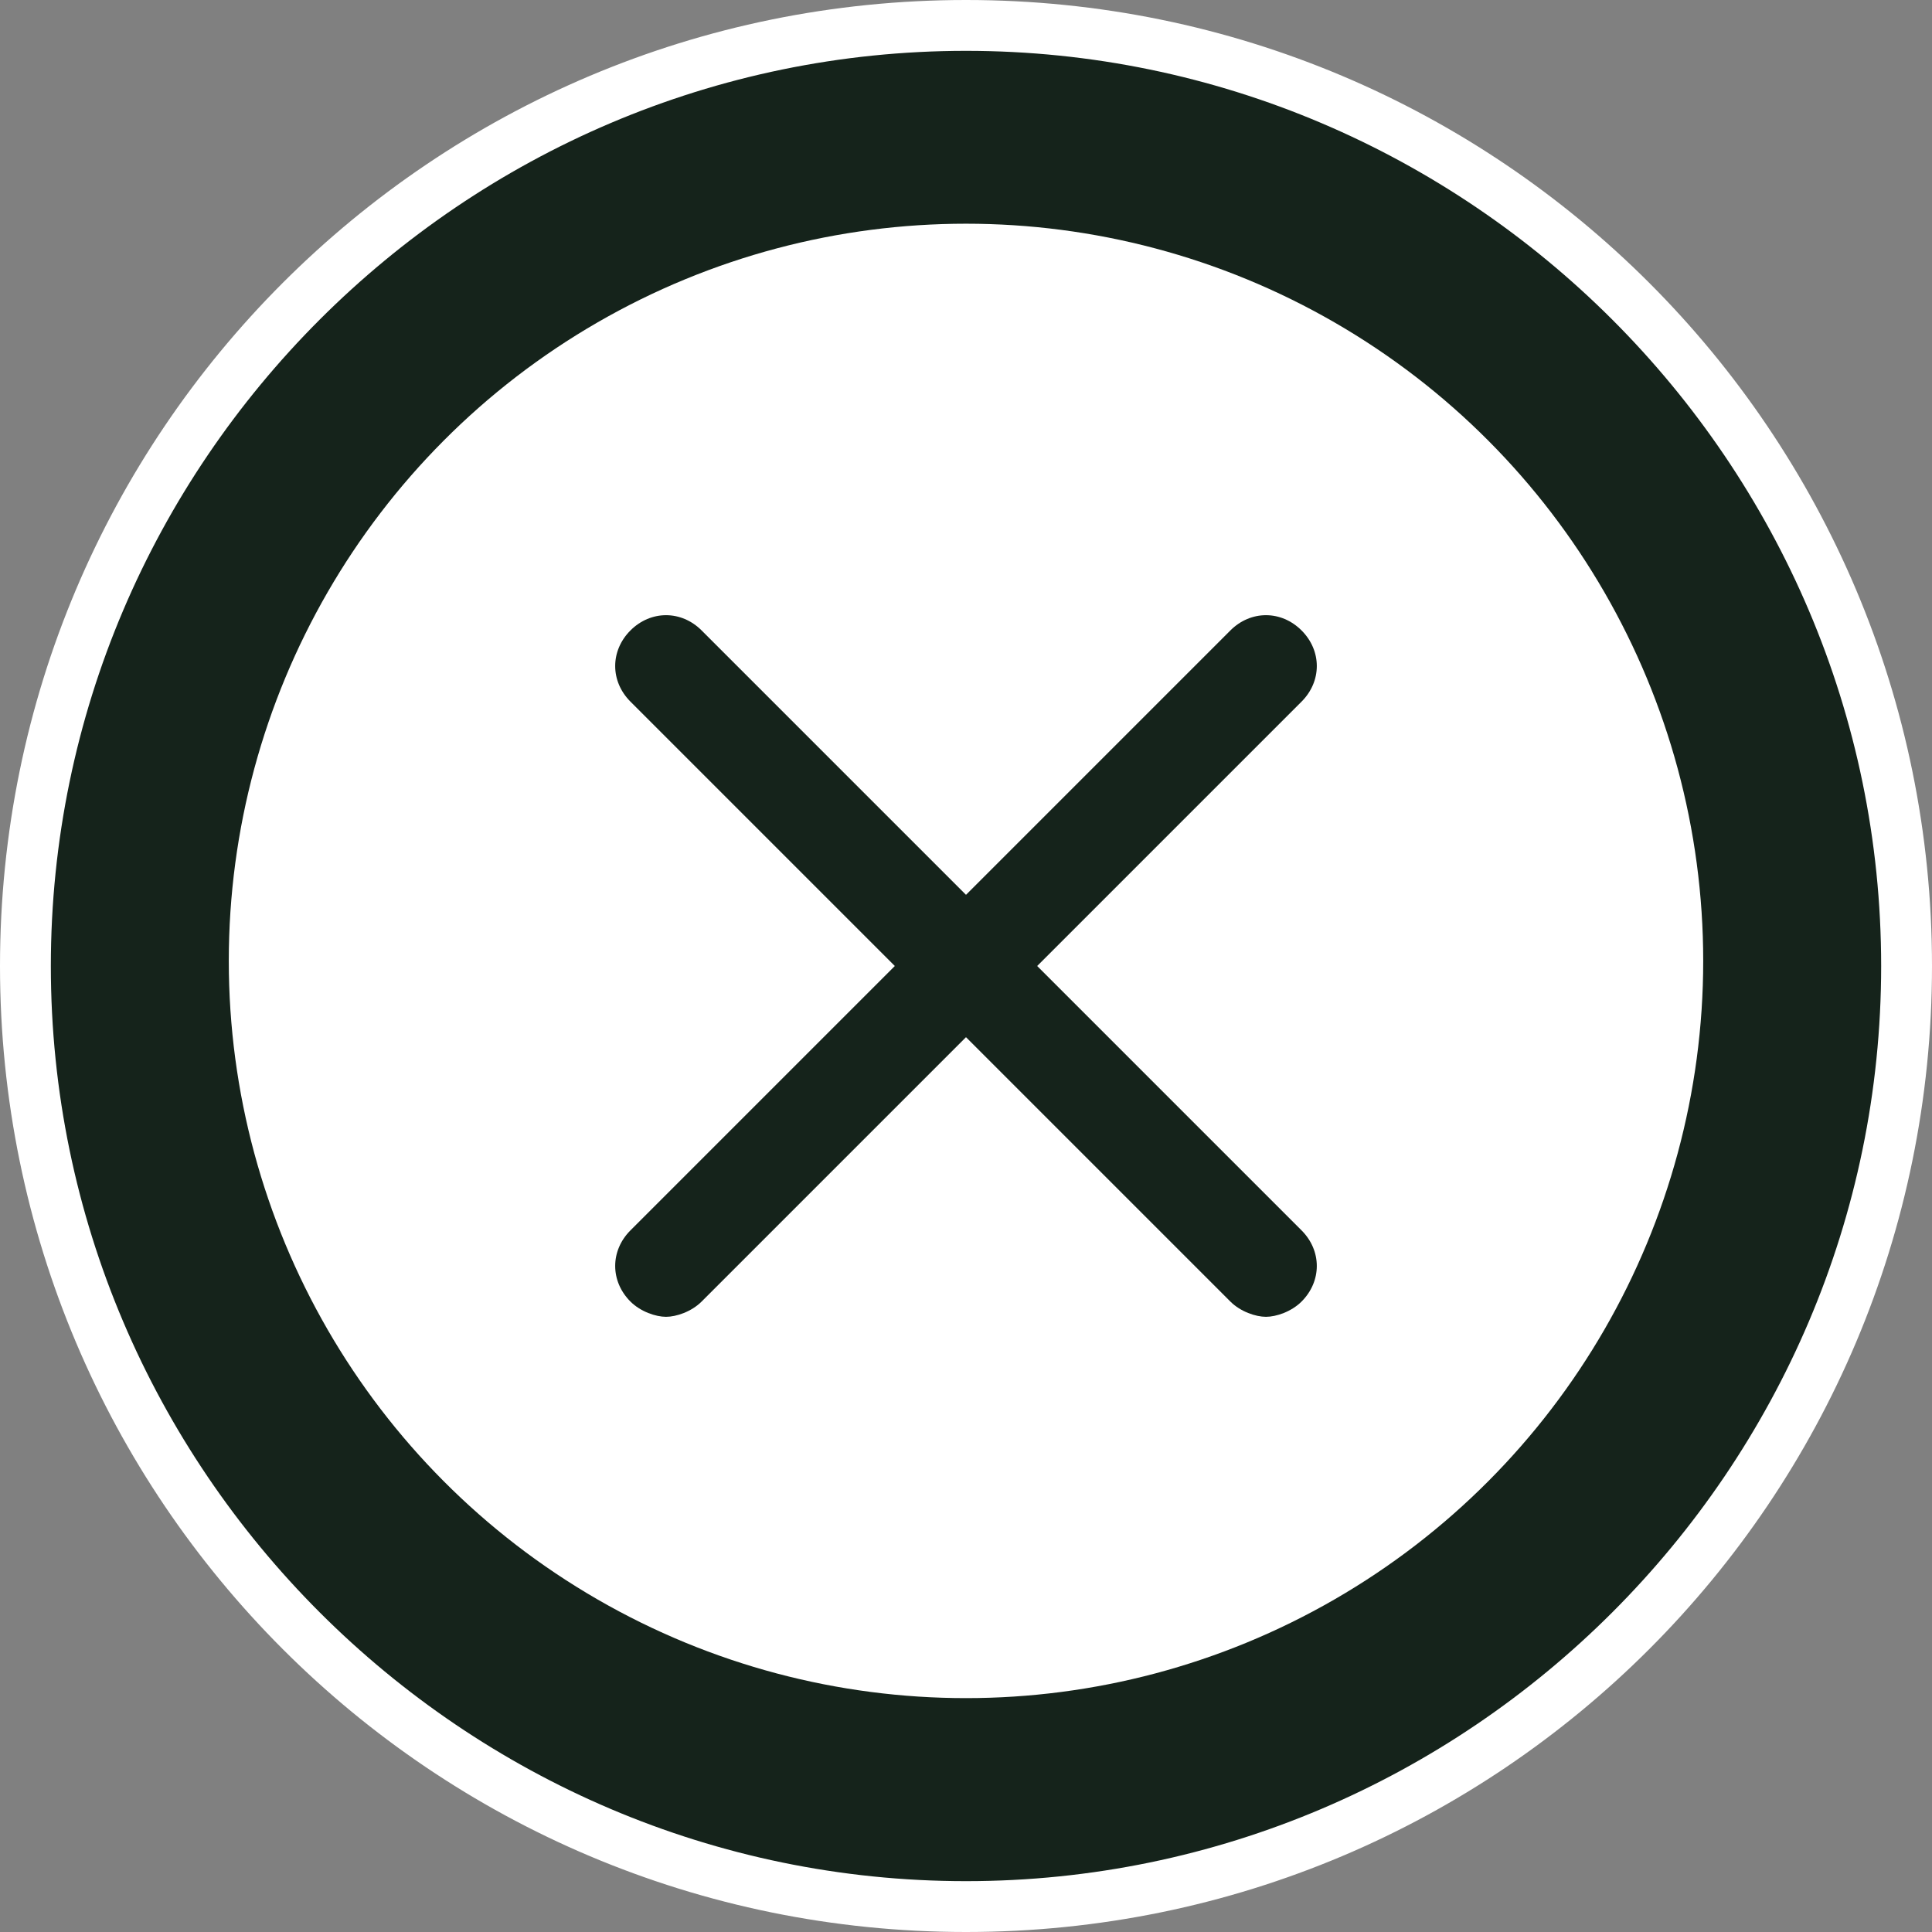 <svg xmlns="http://www.w3.org/2000/svg" viewBox="0 0 38 38"><rect x="0" y="0" width="38" height="38" fill="#808080" stroke="none"/><circle cx="19" cy="19" r="18.5" fill="#15231b"/><path d="M19 38C8.5 38 0 29.5 0 19S8.5 0 19 0s19 8.5 19 19-8.5 19-19 19zm0-37C9.1 1 1 9.1 1 19s8.1 18 18 18 18-8.1 18-18S28.9 1 19 1z" fill="#fff"/><circle cx="19" cy="18.9" r="14.5" fill="#fff"/><path d="M25.6 24.2L20.4 19l5.2-5.2c.4-.4.4-1 0-1.4s-1-.4-1.4 0L19 17.6l-5.2-5.2c-.4-.4-1-.4-1.4 0s-.4 1 0 1.4l5.2 5.2-5.2 5.2c-.4.4-.4 1 0 1.4.2.2.5.3.7.3s.5-.1.7-.3l5.2-5.2 5.2 5.2c.2.2.5.3.7.3s.5-.1.7-.3c.4-.4.4-1 0-1.4z" fill="#15231b"/></svg>